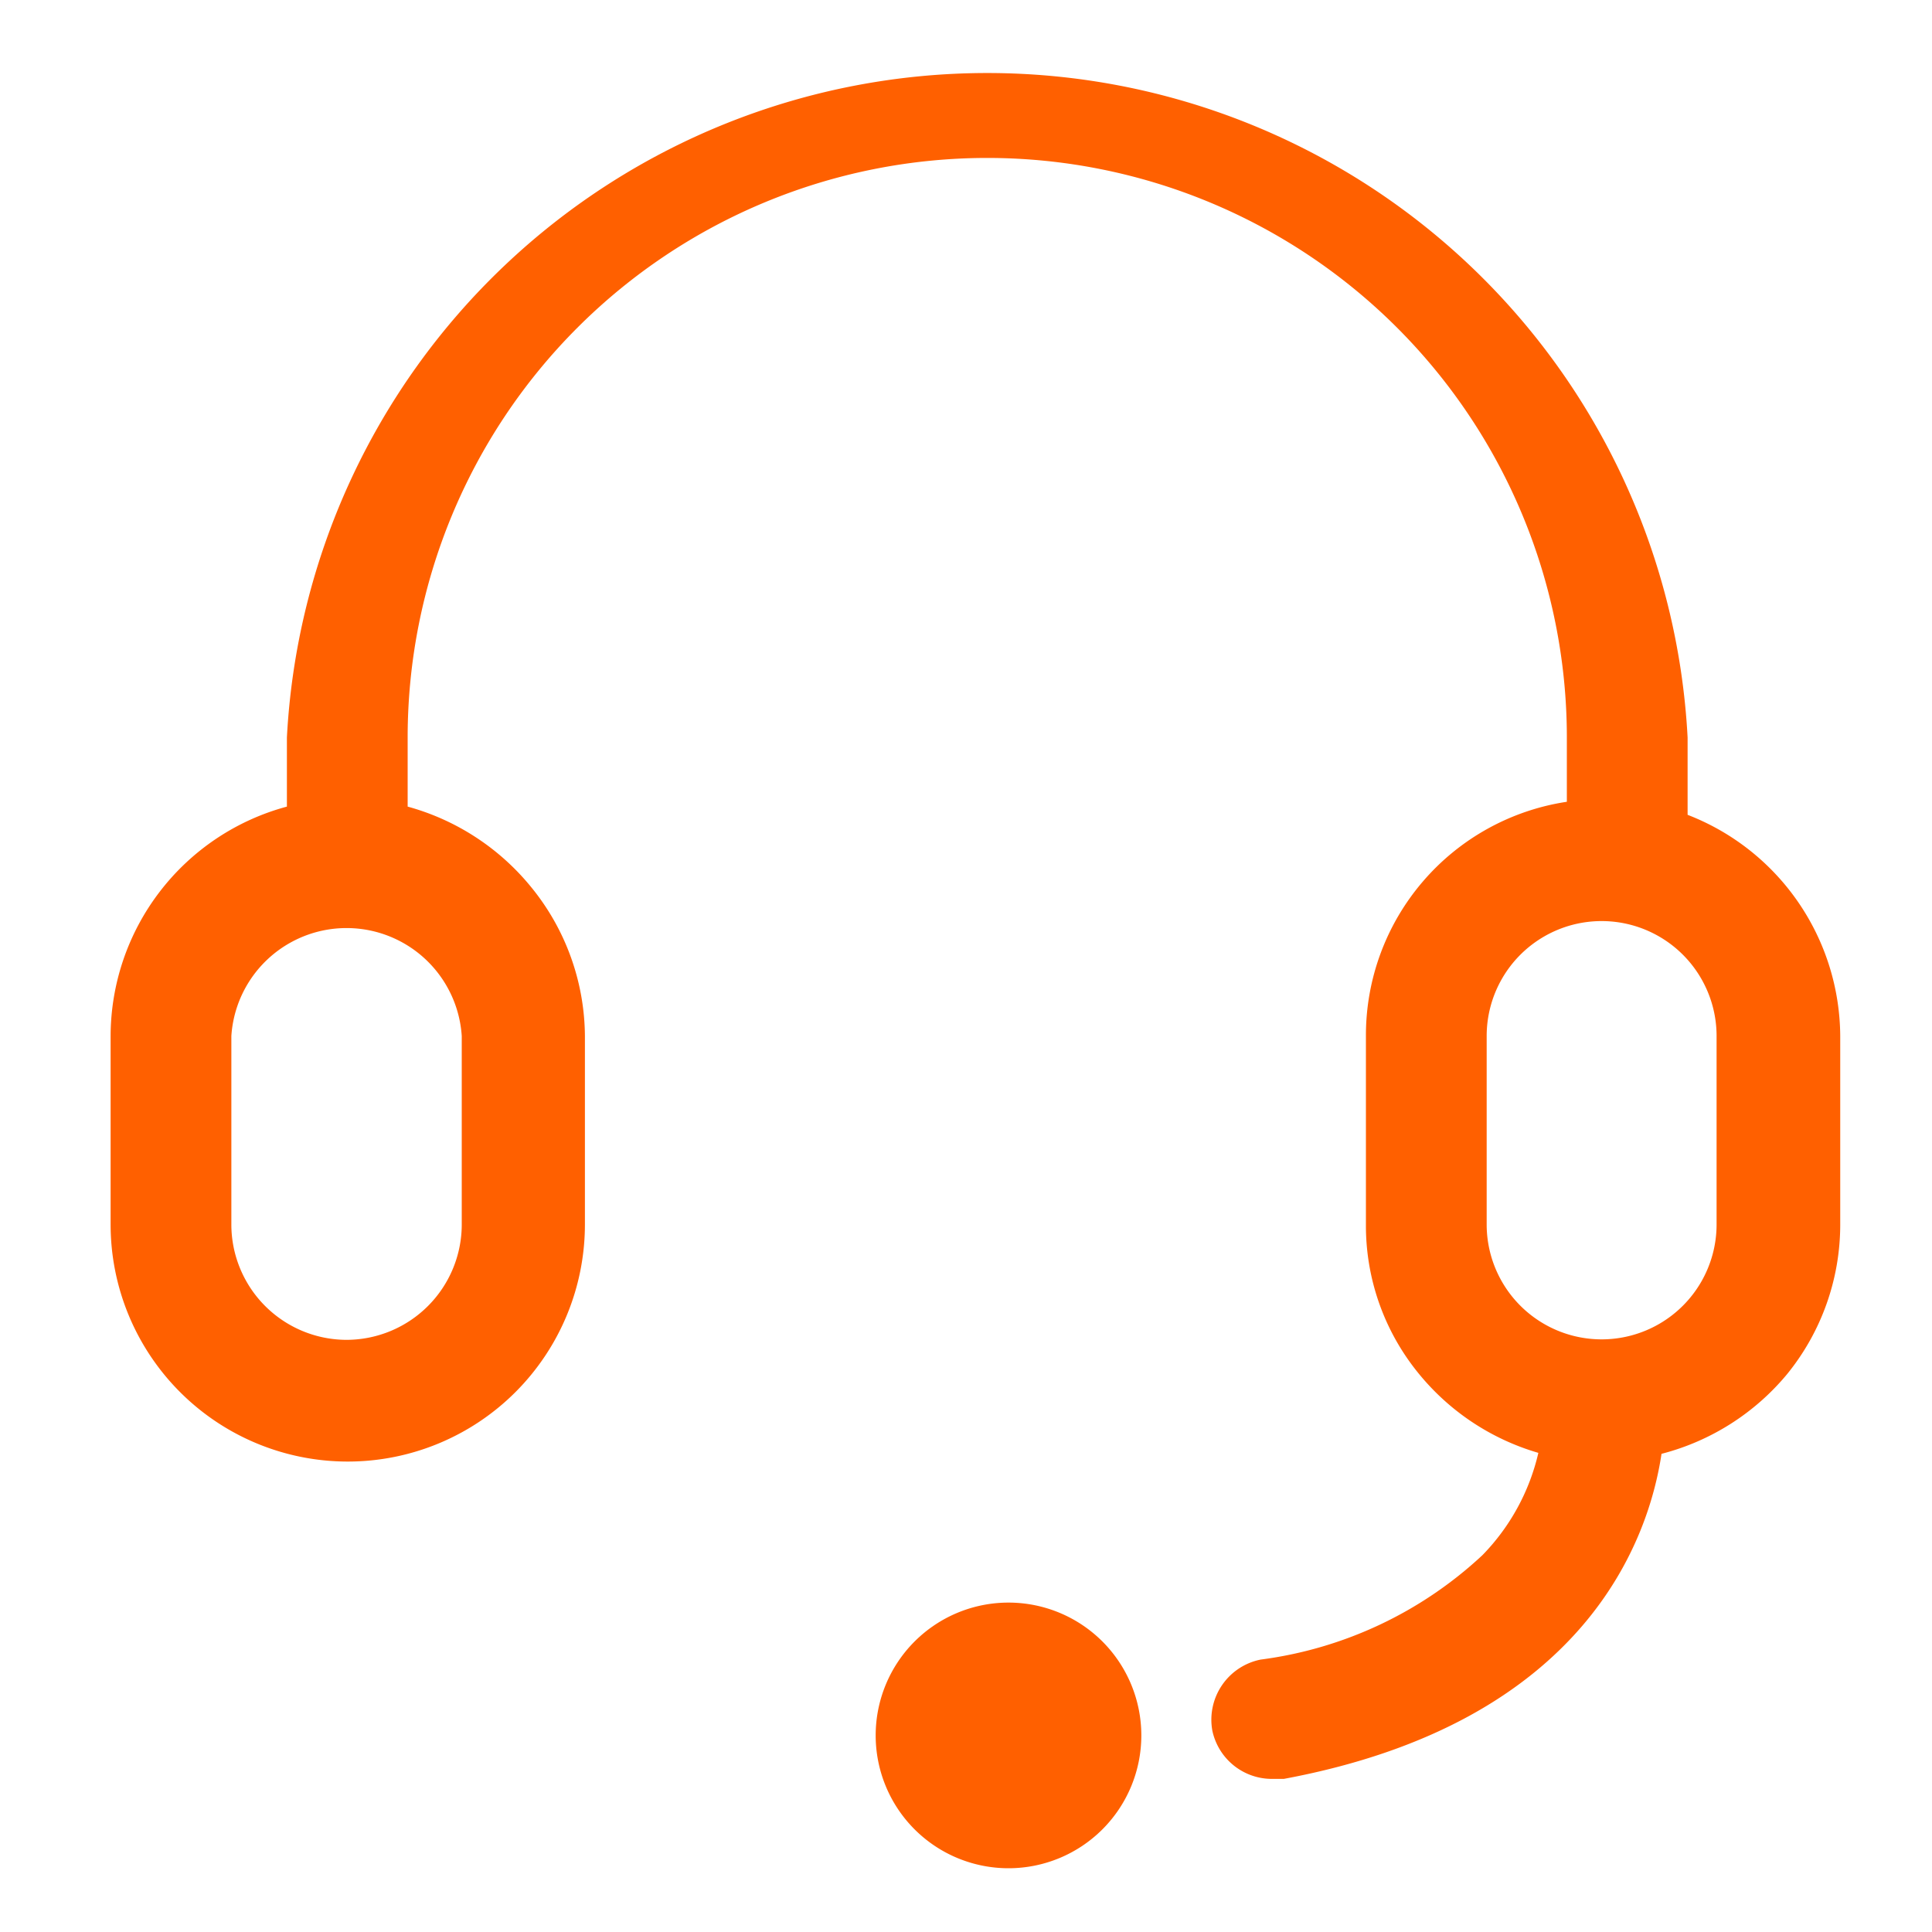 <?xml version="1.0" standalone="no"?><!DOCTYPE svg PUBLIC "-//W3C//DTD SVG 1.1//EN" "http://www.w3.org/Graphics/SVG/1.1/DTD/svg11.dtd"><svg t="1632038362003" class="icon" viewBox="0 0 1024 1024" version="1.1" xmlns="http://www.w3.org/2000/svg" p-id="32696" xmlns:xlink="http://www.w3.org/1999/xlink" width="200" height="200"><defs><style type="text/css"></style></defs><path d="M894.464 431.872v-40.96a371.712 371.712 0 0 0-742.4 0v36.608a126.208 126.208 0 0 0-93.44 121.6v99.84a125.696 125.696 0 1 0 251.392 0v-99.84A125.952 125.952 0 0 0 281.6 470.272a128 128 0 0 0-65.536-42.752v-36.608a307.2 307.2 0 0 1 614.4 0v34.048a125.184 125.184 0 0 0-106.496 124.16v99.84a123.648 123.648 0 0 0 27.392 78.336 128 128 0 0 0 64 42.752 114.432 114.432 0 0 1-29.696 54.272 212.48 212.48 0 0 1-117.504 55.296 32.512 32.512 0 0 0-25.6 37.632 32.256 32.256 0 0 0 31.744 25.6h6.144c160.768-29.952 193.536-128 200.192-172.288a128 128 0 0 0 66.56-42.24 125.696 125.696 0 0 0 28.16-79.36v-99.84a126.464 126.464 0 0 0-80.896-117.248zM183.808 710.144a61.184 61.184 0 0 1-61.184-61.184v-99.84a61.184 61.184 0 0 1 122.112 0v99.84a61.184 61.184 0 0 1-60.928 61.184z m726.016-61.184a60.928 60.928 0 1 1-121.856 0v-99.84a60.928 60.928 0 0 1 121.856 0z" fill="#ff6000" p-id="32697"></path><path d="M604.928 919.808a70.4 70.4 0 1 1-70.4-70.4 70.4 70.4 0 0 1 70.4 70.4z" fill="#ff6000" p-id="32698"></path></svg>